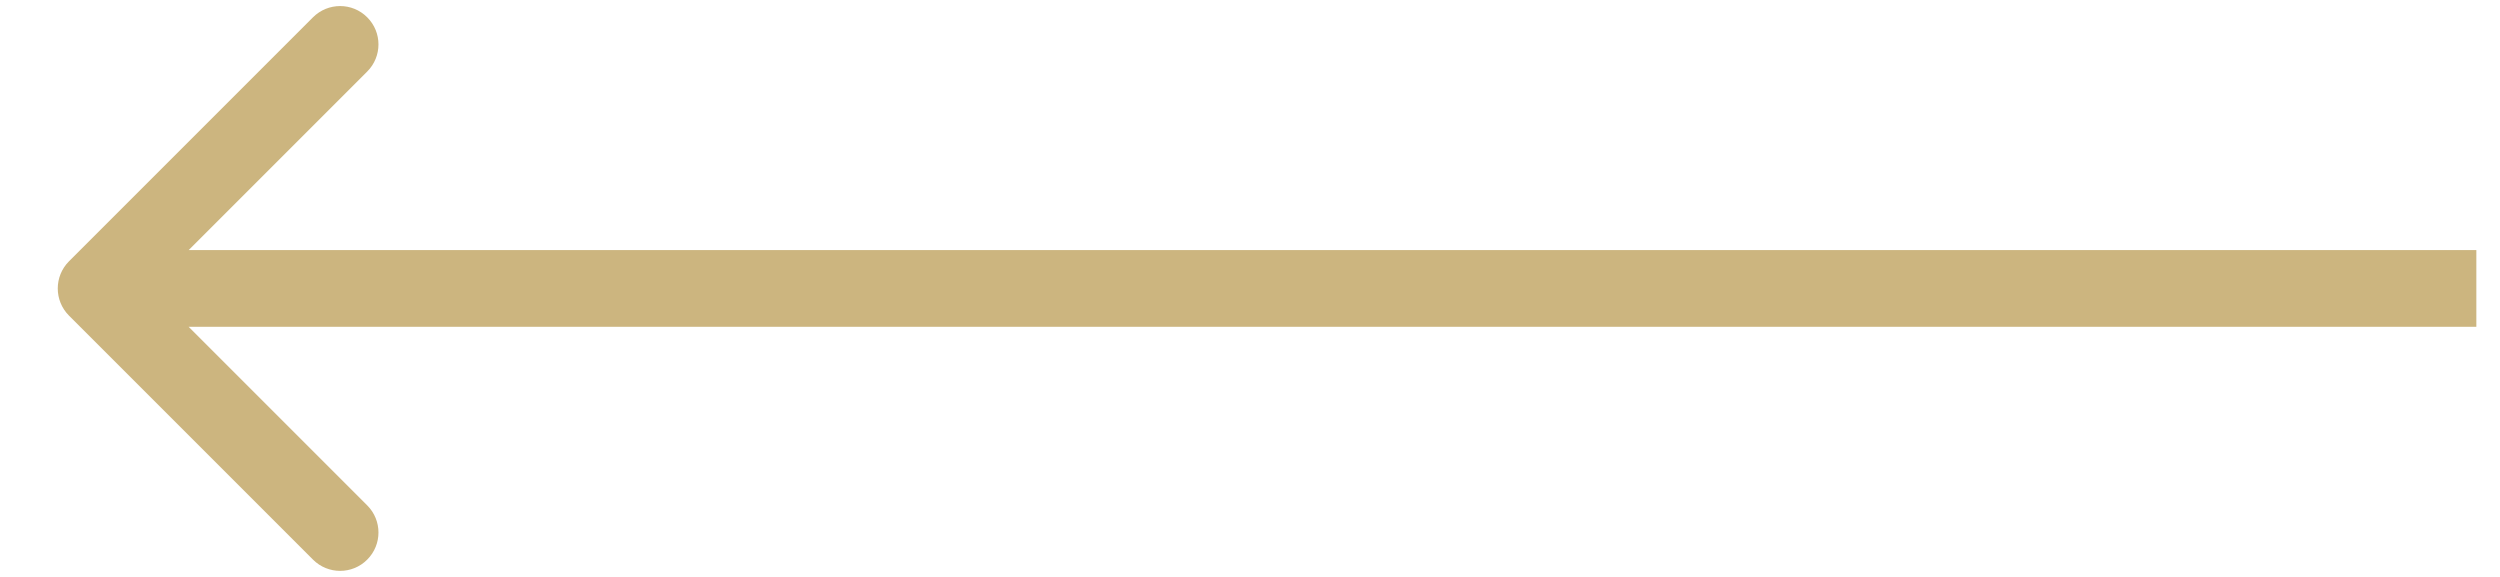 <?xml version="1.0" encoding="UTF-8"?> <svg xmlns="http://www.w3.org/2000/svg" width="26" height="6" viewBox="0 0 26 6" fill="none"> <path d="M0.717 2.718C0.562 2.874 0.562 3.126 0.717 3.282L3.255 5.82C3.411 5.976 3.664 5.976 3.819 5.82C3.975 5.664 3.975 5.412 3.819 5.256L1.563 3L3.819 0.744C3.975 0.588 3.975 0.336 3.819 0.18C3.664 0.024 3.411 0.024 3.255 0.18L0.717 2.718ZM25.754 2.601L0.999 2.601V3.399L25.754 3.399V2.601Z" fill="#CCB57F"></path> </svg> 
